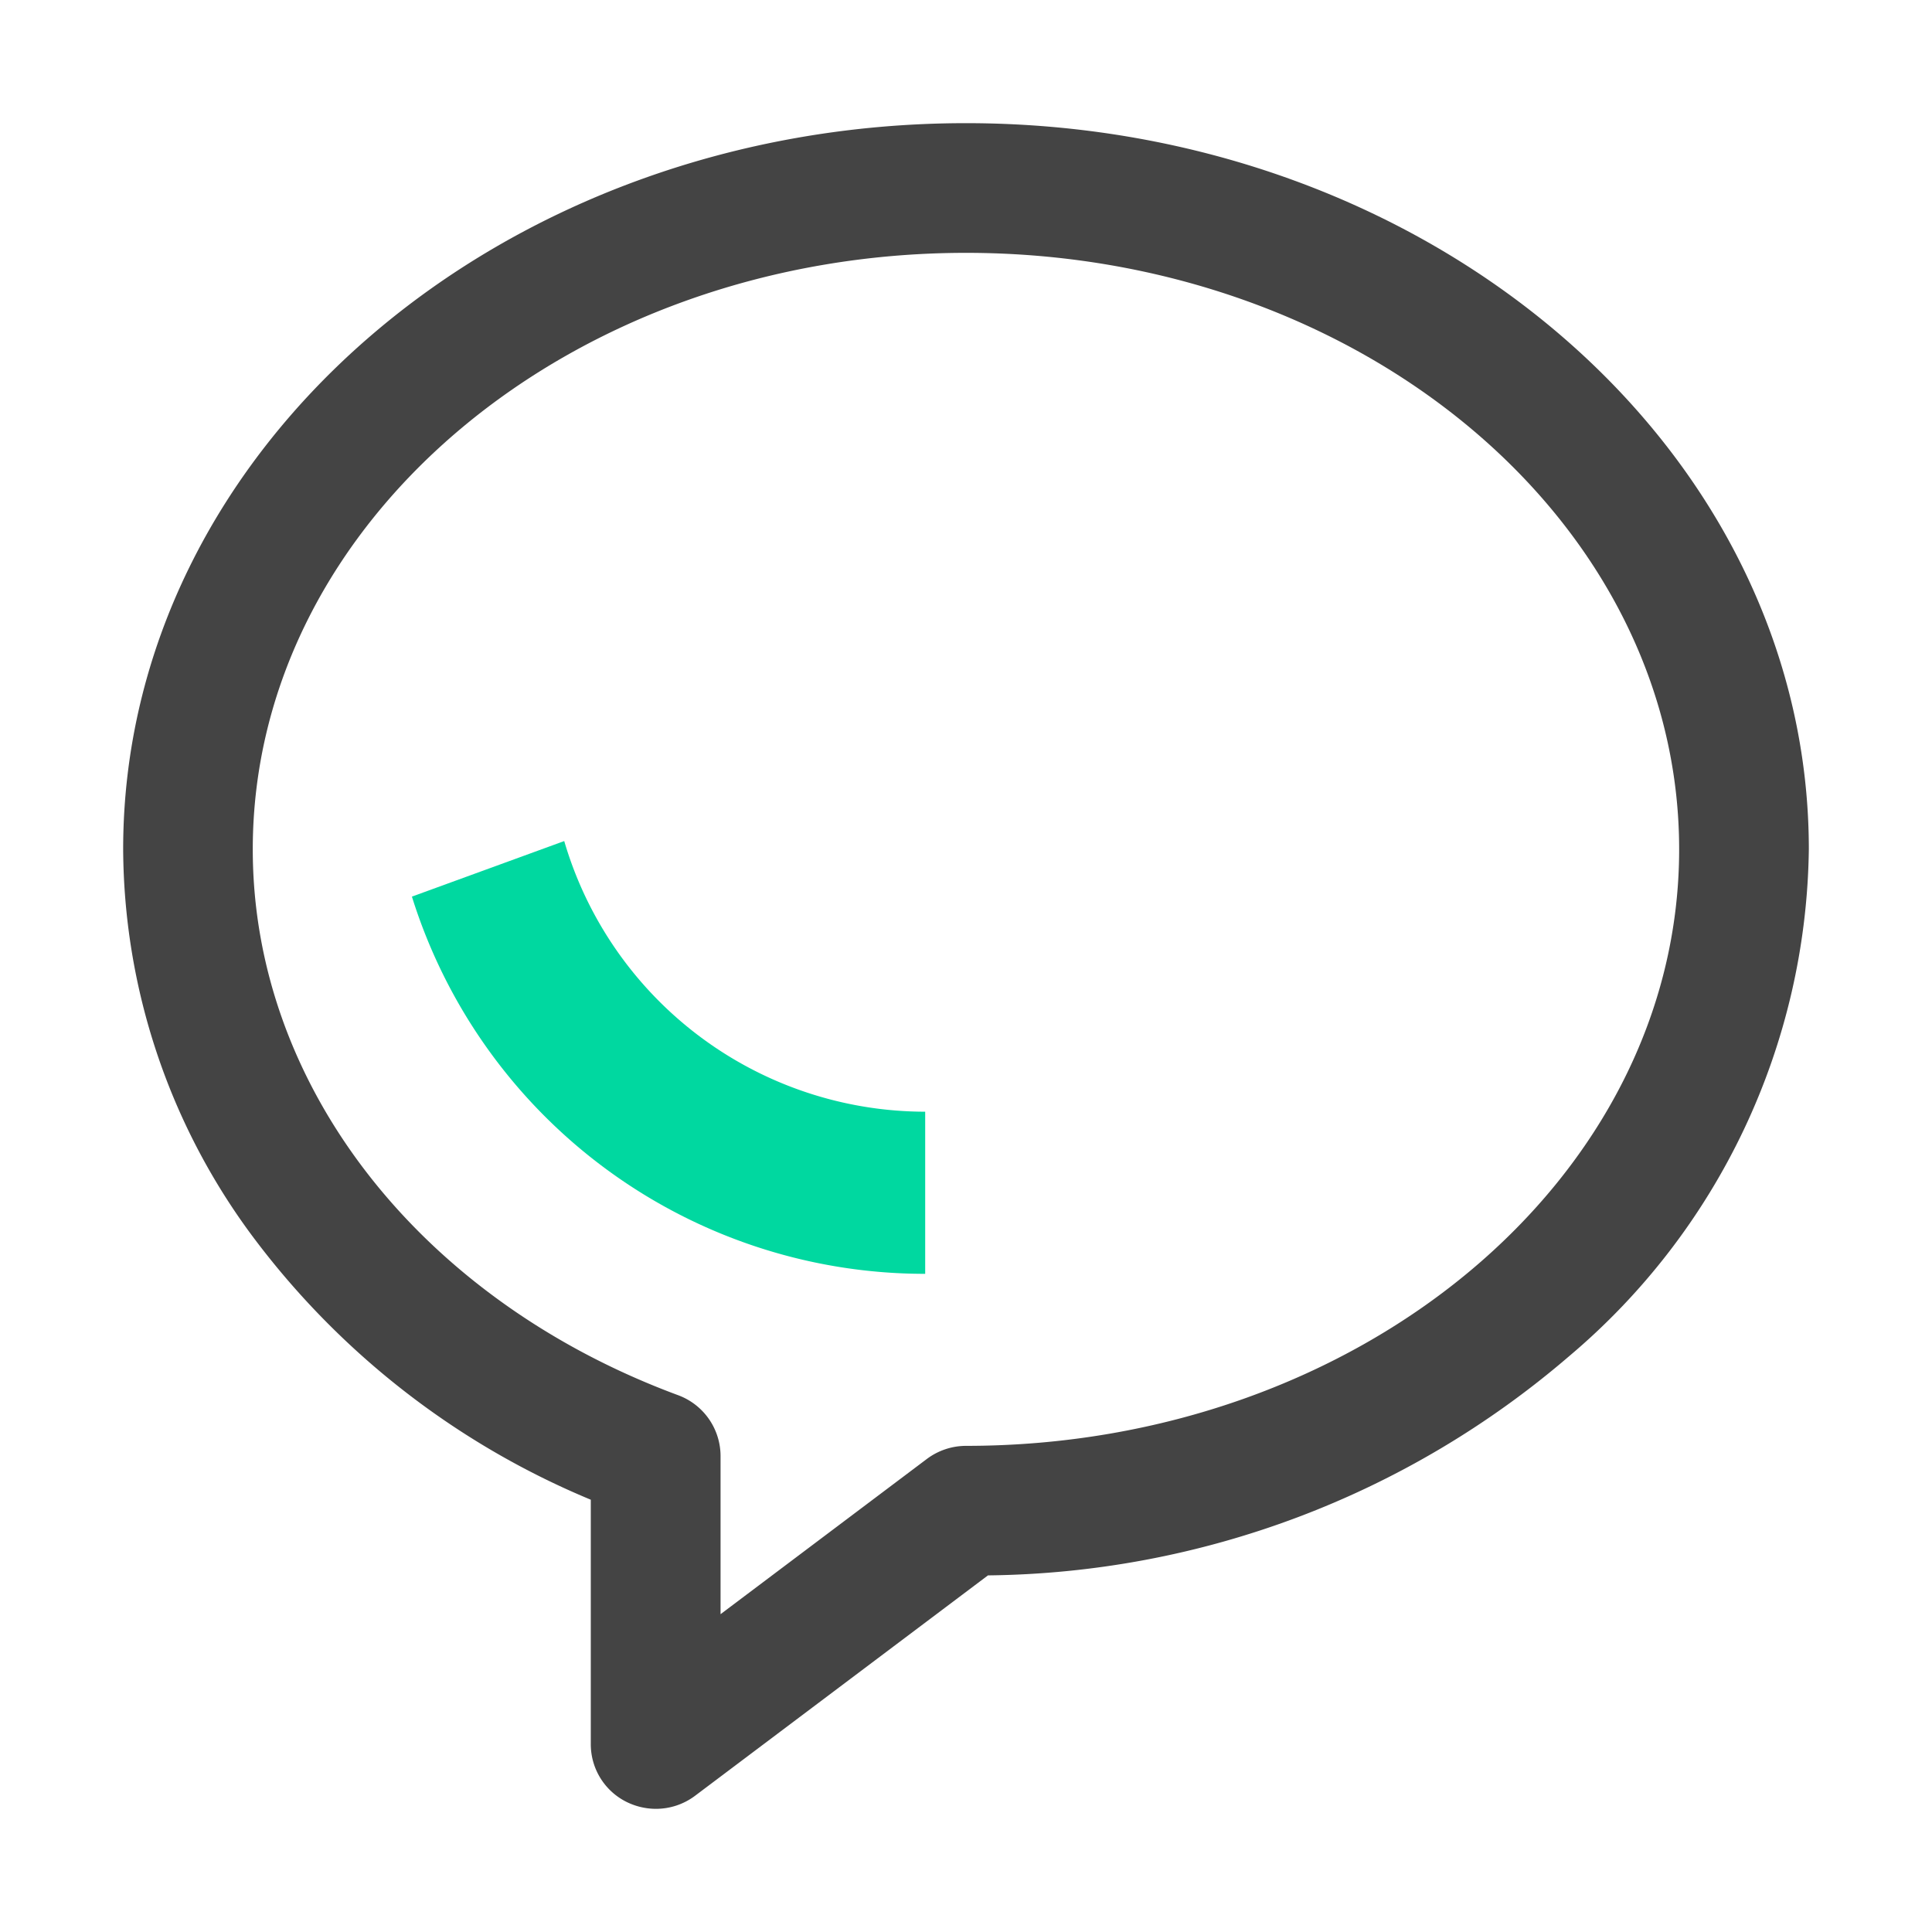 <svg xmlns="http://www.w3.org/2000/svg" width="24" height="24" viewBox="0 0 24 24">
    <path fill="#444" stroke="rgba(0,0,0,0)" stroke-miterlimit="10" d="M-1887.385-289.06a.826.826 0 0 1-.36-.085.8.8 0 0 1-.446-.721v-3.034a10.054 10.054 0 0 1-4.235-3.317 8.122 8.122 0 0 1-1.574-4.763c0-4.974 4.7-9.02 10.47-9.02s10.47 4.046 10.47 9.02a8.373 8.373 0 0 1-2.981 6.3 11.255 11.255 0 0 1-7.216 2.72l-3.643 2.741a.809.809 0 0 1-.485.159zm3.855-19.329c-4.885 0-8.86 3.324-8.86 7.41 0 2.931 2.074 5.593 5.285 6.781a.807.807 0 0 1 .526.755v1.965l2.565-1.93a.813.813 0 0 1 .484-.161c4.885 0 8.859-3.324 8.859-7.41s-3.974-7.41-8.859-7.41z" transform="translate(1895.53 311.53)"/>
    <path fill="#00d8a0" d="M6.376 5.376A6.676 6.676 0 0 1 0 .69L1.892 0a4.677 4.677 0 0 0 4.484 3.362z" transform="translate(5.117 10.448)"/>
</svg>

